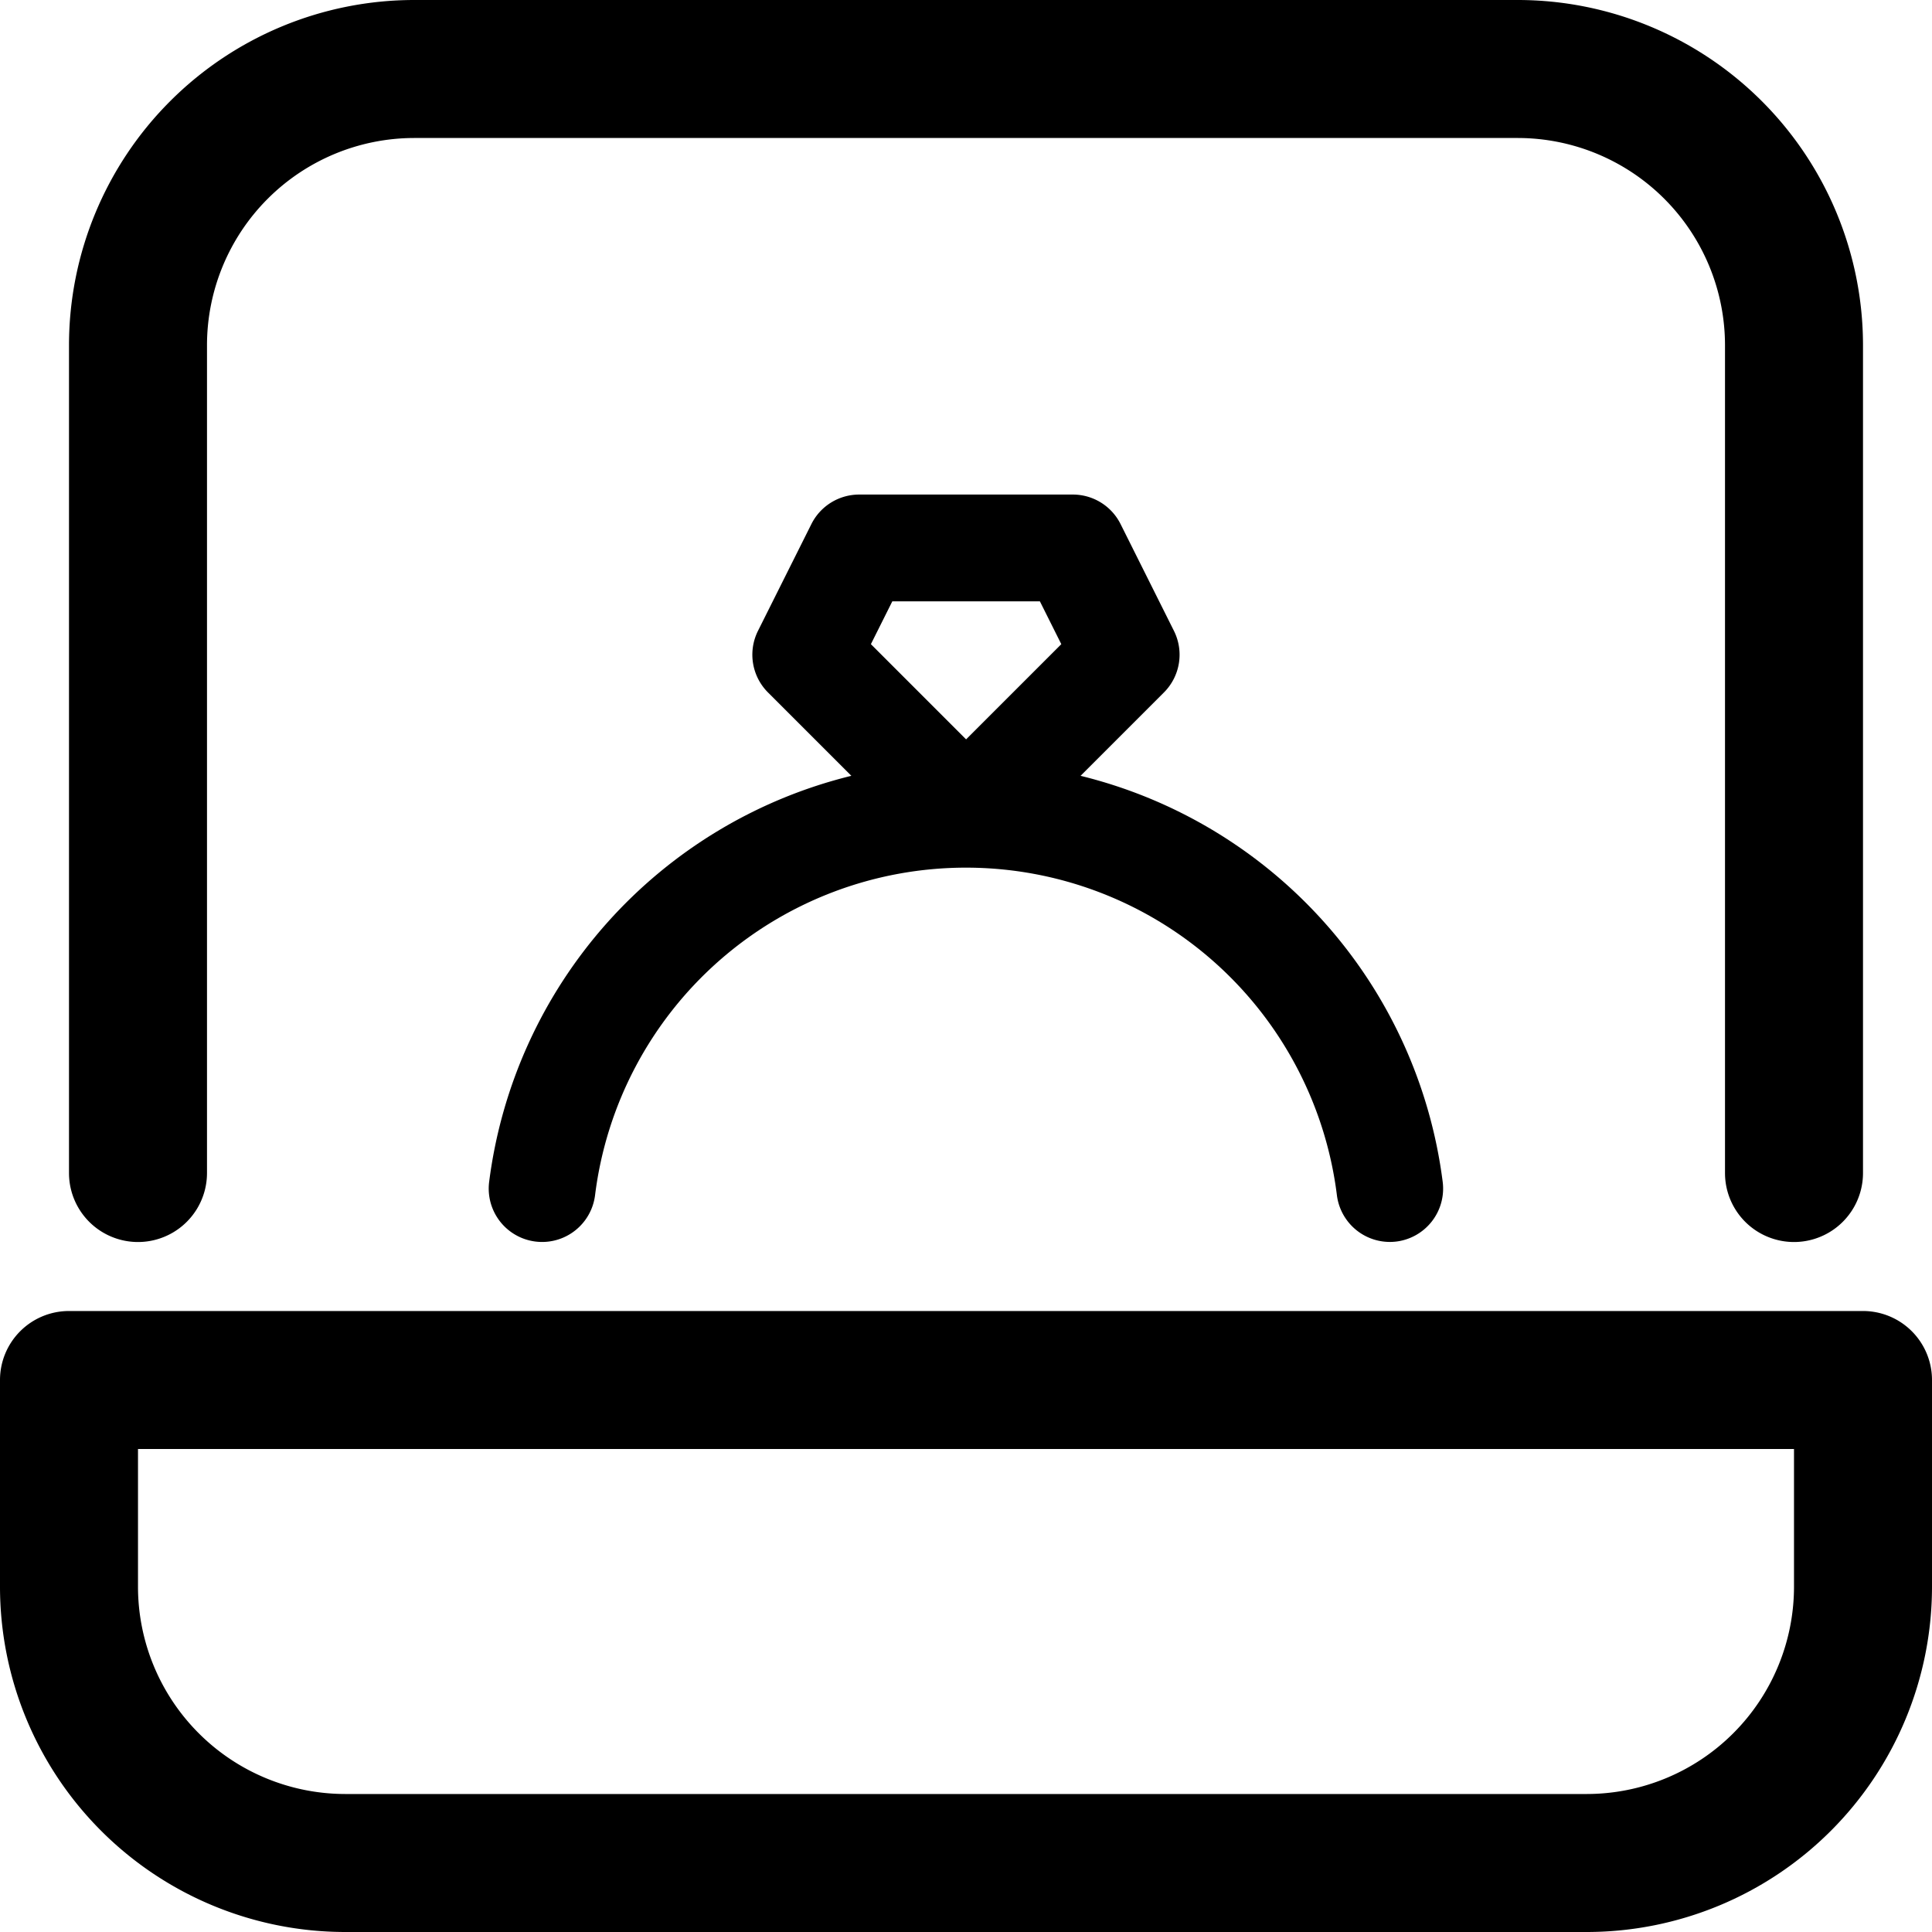 <svg xmlns="http://www.w3.org/2000/svg" id="Group_16707" data-name="Group 16707" width="48.441" height="48.441" viewBox="0 0 48.441 48.441"><path id="Path_181928" data-name="Path 181928" d="M54.711,65H9.73A1.73,1.73,0,0,0,8,66.73v5.19a8.66,8.66,0,0,0,8.65,8.65H47.791a8.66,8.66,0,0,0,8.65-8.65V66.73A1.73,1.73,0,0,0,54.711,65Zm-1.73,6.92a5.2,5.2,0,0,1-5.19,5.19H16.65a5.2,5.2,0,0,1-5.19-5.19V68.46H52.981Z" transform="translate(-8 -32.129)"></path><path id="Path_181929" data-name="Path 181929" d="M11,37.411V16.65A8.66,8.66,0,0,1,19.65,8H47.331a8.66,8.66,0,0,1,8.65,8.65V37.411a1.73,1.73,0,1,1-3.46,0V16.65a5.2,5.2,0,0,0-5.19-5.19H19.65a5.2,5.2,0,0,0-5.19,5.19V37.411a1.73,1.73,0,1,1-3.46,0Z" transform="translate(-9.27 -8)"></path><path id="Path_181930" data-name="Path 181930" d="M45.94,38.729A1.338,1.338,0,0,0,47.1,37.236,12.05,12.05,0,0,0,38.02,27.052l2.09-2.09a1.337,1.337,0,0,0,.251-1.545L39.023,20.74a1.338,1.338,0,0,0-1.2-.74H32.471a1.34,1.34,0,0,0-1.2.74l-1.339,2.677a1.338,1.338,0,0,0,.251,1.545l2.09,2.09a12.051,12.051,0,0,0-9.082,10.184,1.338,1.338,0,1,0,2.656.331,9.372,9.372,0,0,1,18.6,0A1.339,1.339,0,0,0,45.94,38.729ZM33.3,22.677H37l.537,1.074-2.387,2.387-2.387-2.387Z" transform="translate(-10.927 -7.6)"></path></svg>